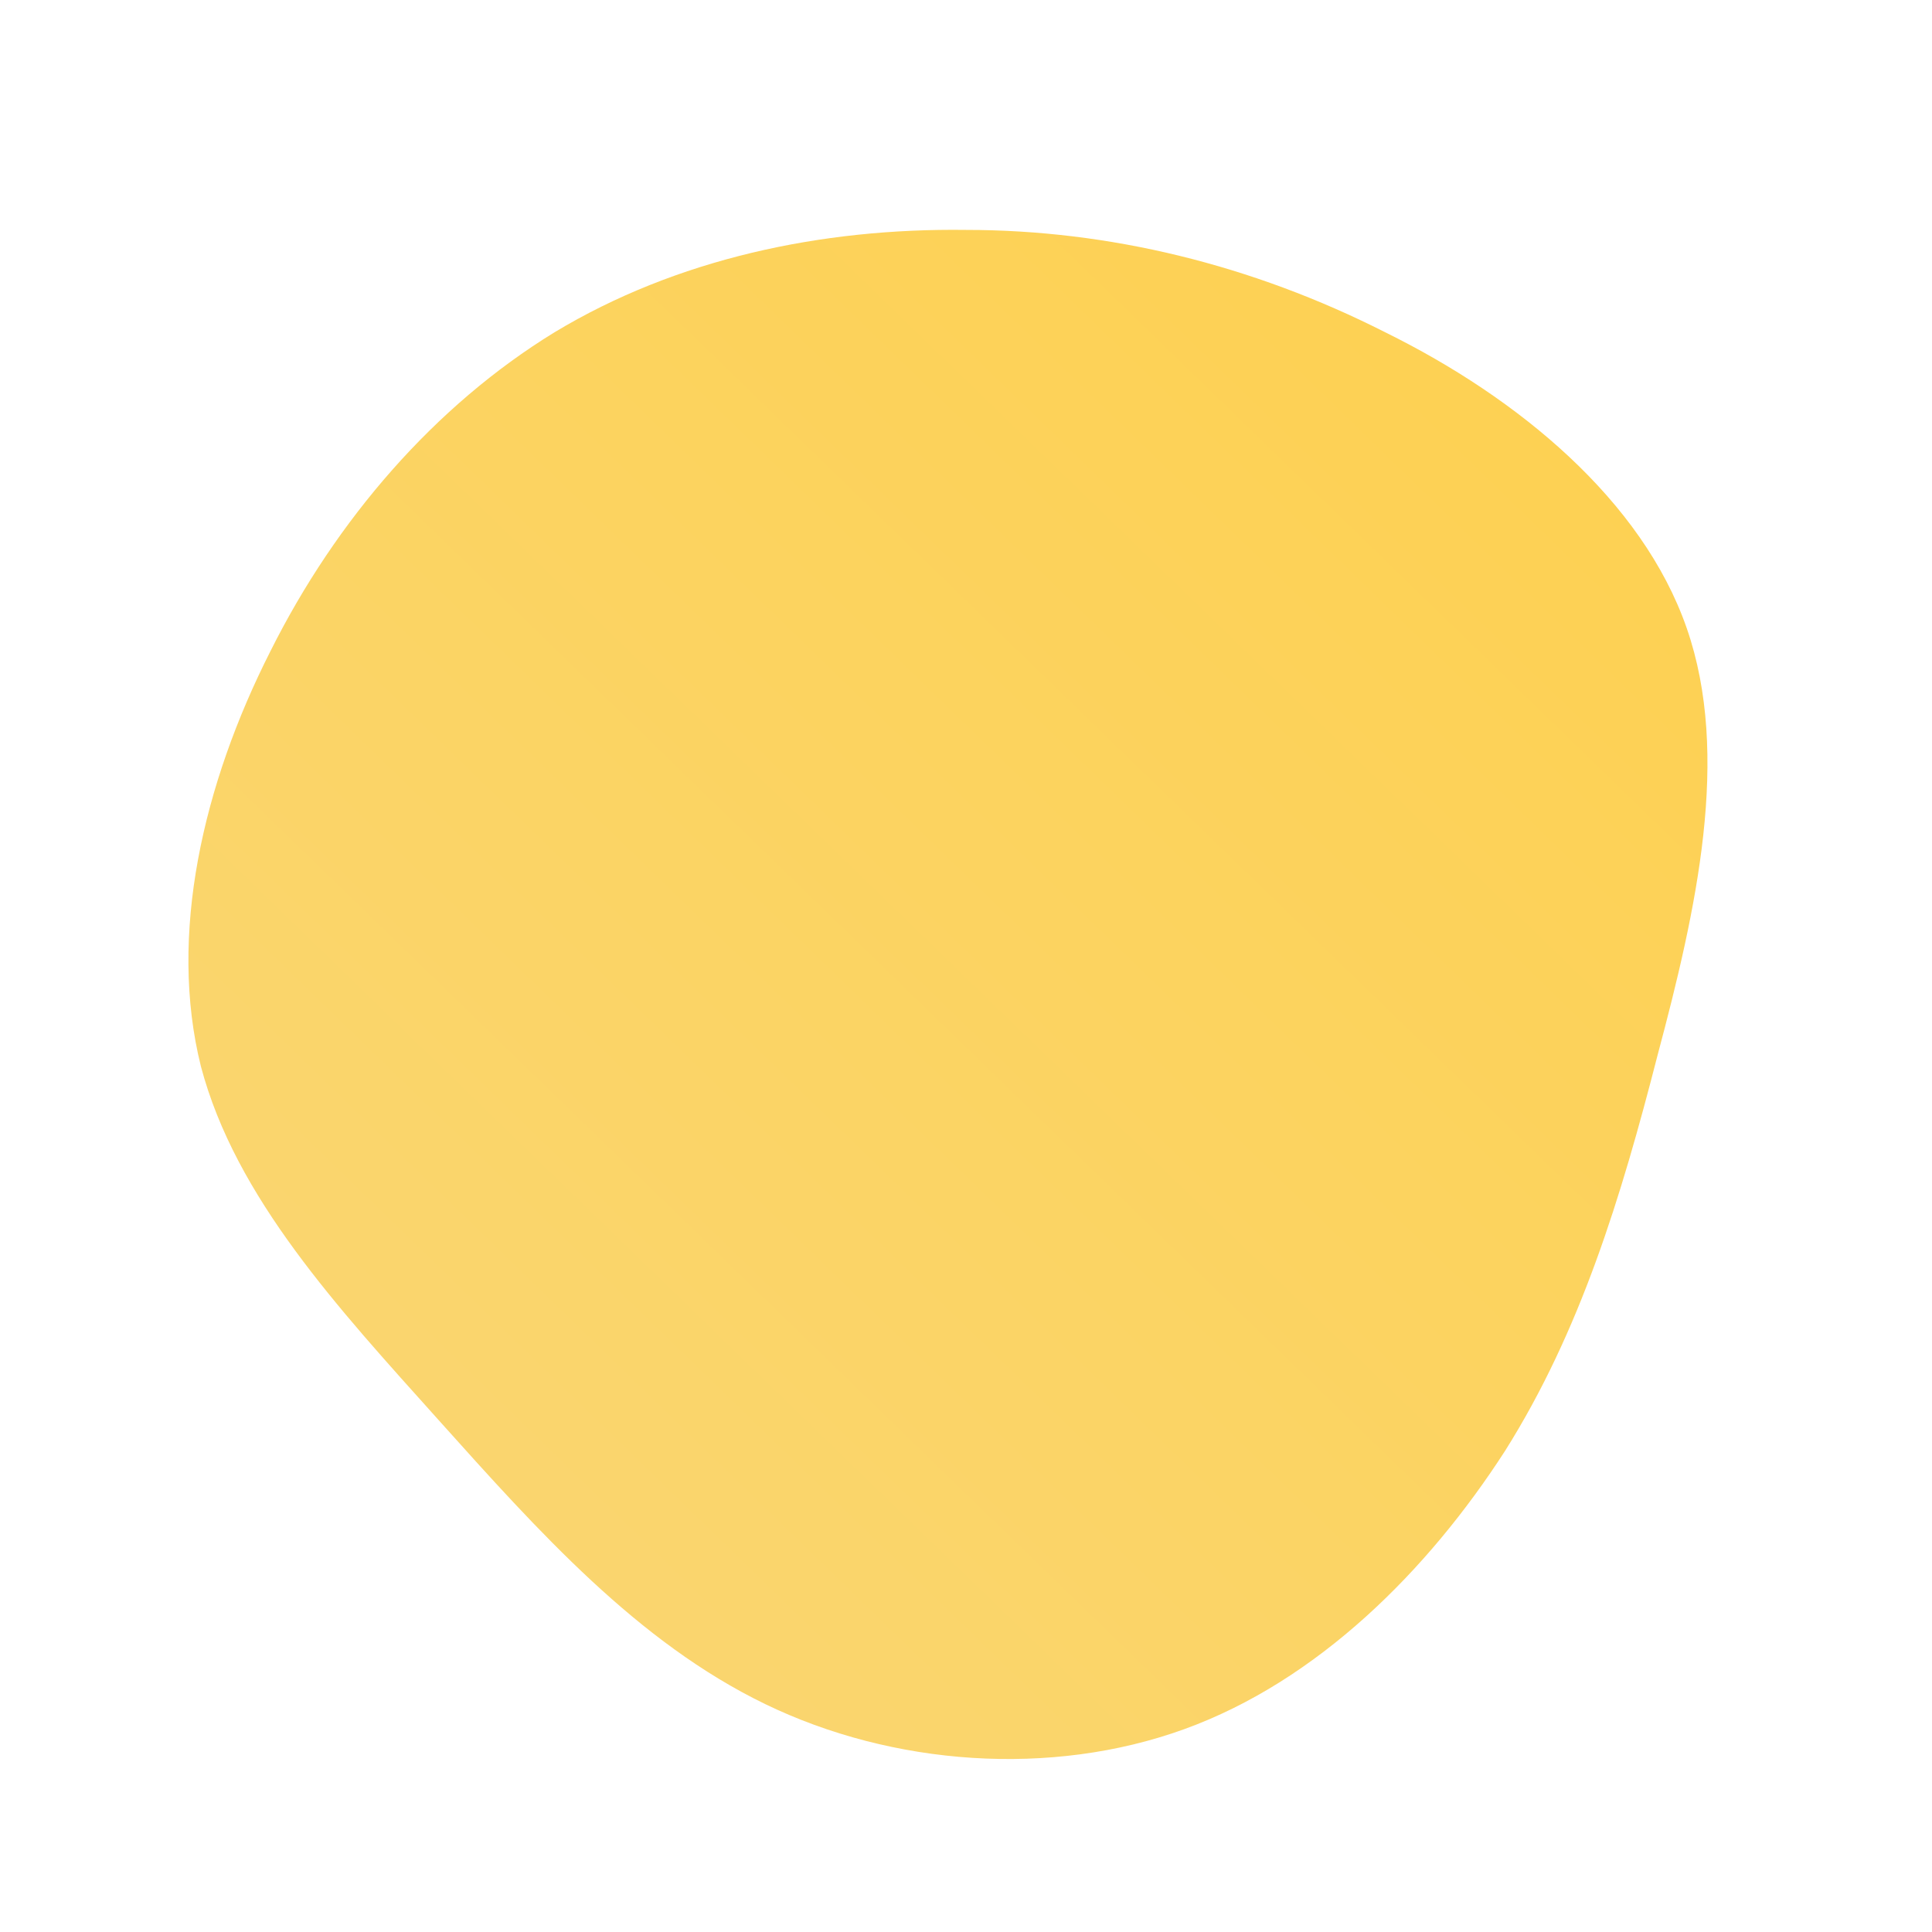 <!--?xml version="1.0" standalone="no"?-->
              <svg id="sw-js-blob-svg" viewBox="0 0 100 100" xmlns="http://www.w3.org/2000/svg" version="1.1">
                    <defs> 
                        <linearGradient id="sw-gradient" x1="0" x2="1" y1="1" y2="0">
                            <stop id="stop1" stop-color="rgba(248.863, 214.872, 118.811, 1)" offset="0%"></stop>
                            <stop id="stop2" stop-color="rgba(254, 208, 78, 1)" offset="100%"></stop>
                        </linearGradient>
                    </defs>
                <path fill="url(#sw-gradient)" d="M21.7,-32.8C28.6,-29.4,35,-24.1,37.3,-17.5C39.6,-10.9,37.8,-2.9,35.8,4.6C33.9,12,31.8,18.9,27.9,25.1C23.9,31.3,18.2,37,11.3,39.5C4.4,42,-3.8,41.4,-10.4,38.2C-17,35,-22.1,29.3,-27.3,23.5C-32.5,17.7,-37.8,12,-39.6,5.2C-41.3,-1.6,-39.5,-9.4,-36,-16.3C-32.6,-23.1,-27.5,-29,-21.3,-32.8C-15,-36.6,-7.5,-38.2,0,-38.1C7.4,-38.1,14.8,-36.3,21.7,-32.8Z" width="100%" height="100%" transform="translate(50 50)" stroke-width="0" style="transition: all 0.3s ease 0s;"></path>
              </svg>